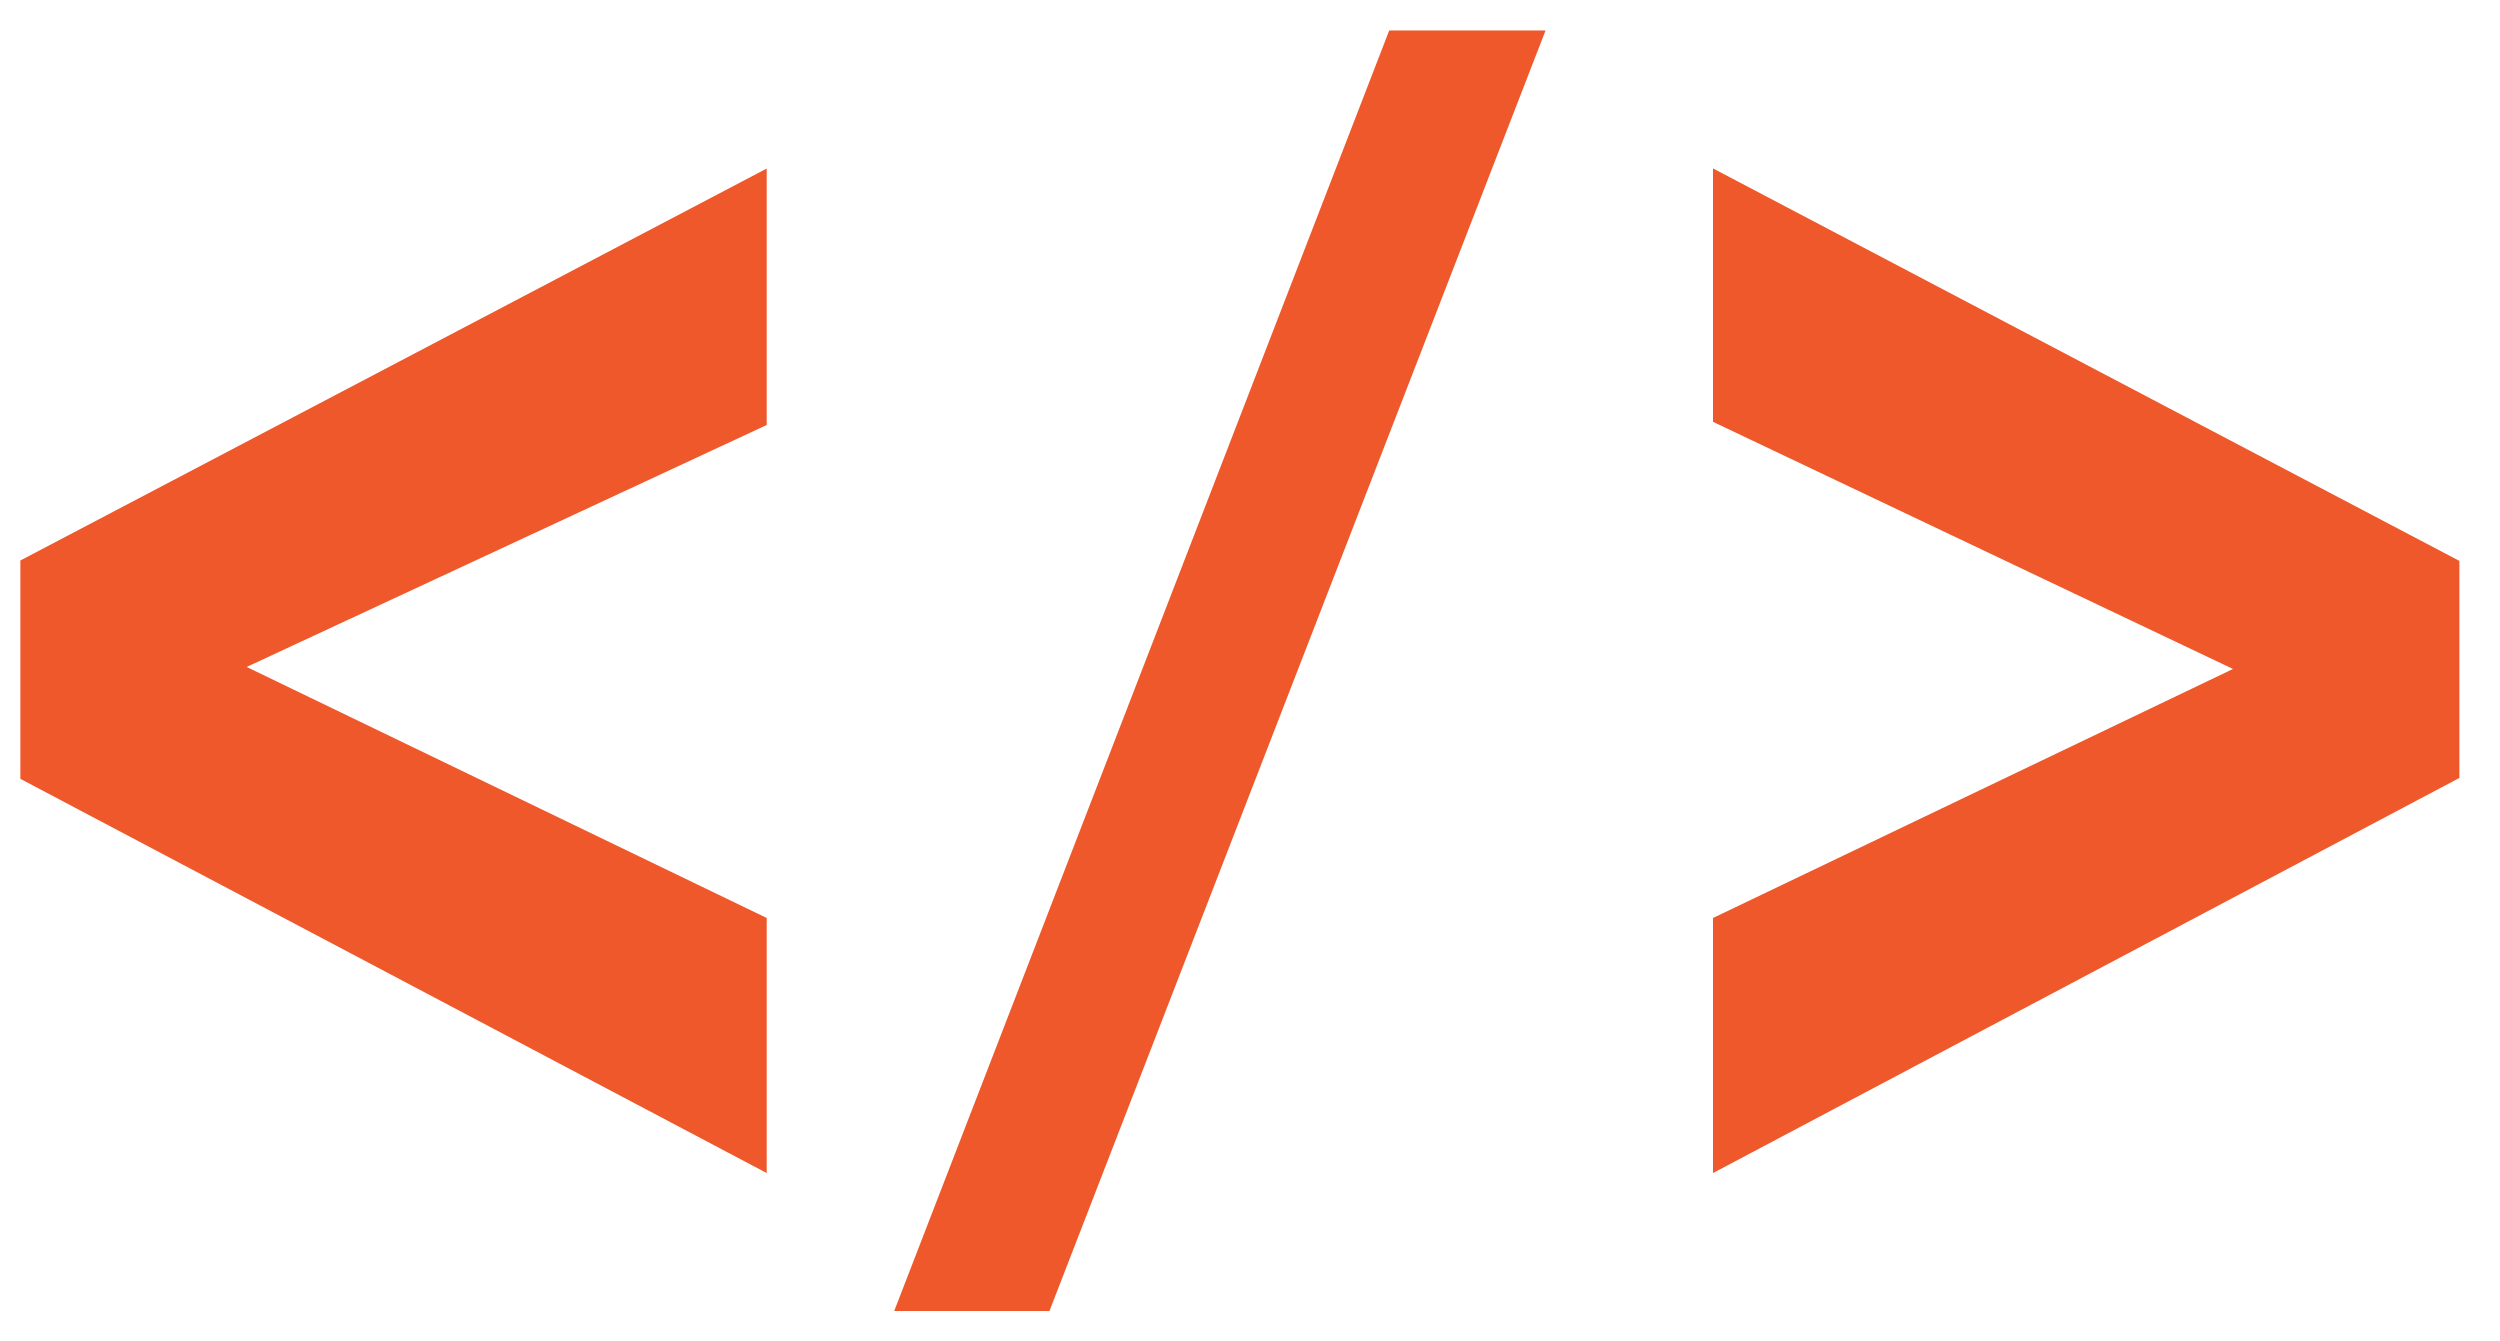 <svg width="41" height="22" viewBox="0 0 41 22" fill="none" xmlns="http://www.w3.org/2000/svg">
<path d="M12.574 19.238L0.334 12.773V9.192L12.574 2.764V6.97L4.045 10.938L12.574 15.055V19.238Z" fill="#EF582B"/>
<path d="M14.665 21.5L22.783 0.5H25.347L17.211 21.5H14.665Z" fill="#EF582B"/>
<path d="M28.093 19.238V15.055L36.621 10.971L28.093 6.918V2.762L40.334 9.199V12.758L28.093 19.238Z" fill="#EF582B"/>
</svg>
